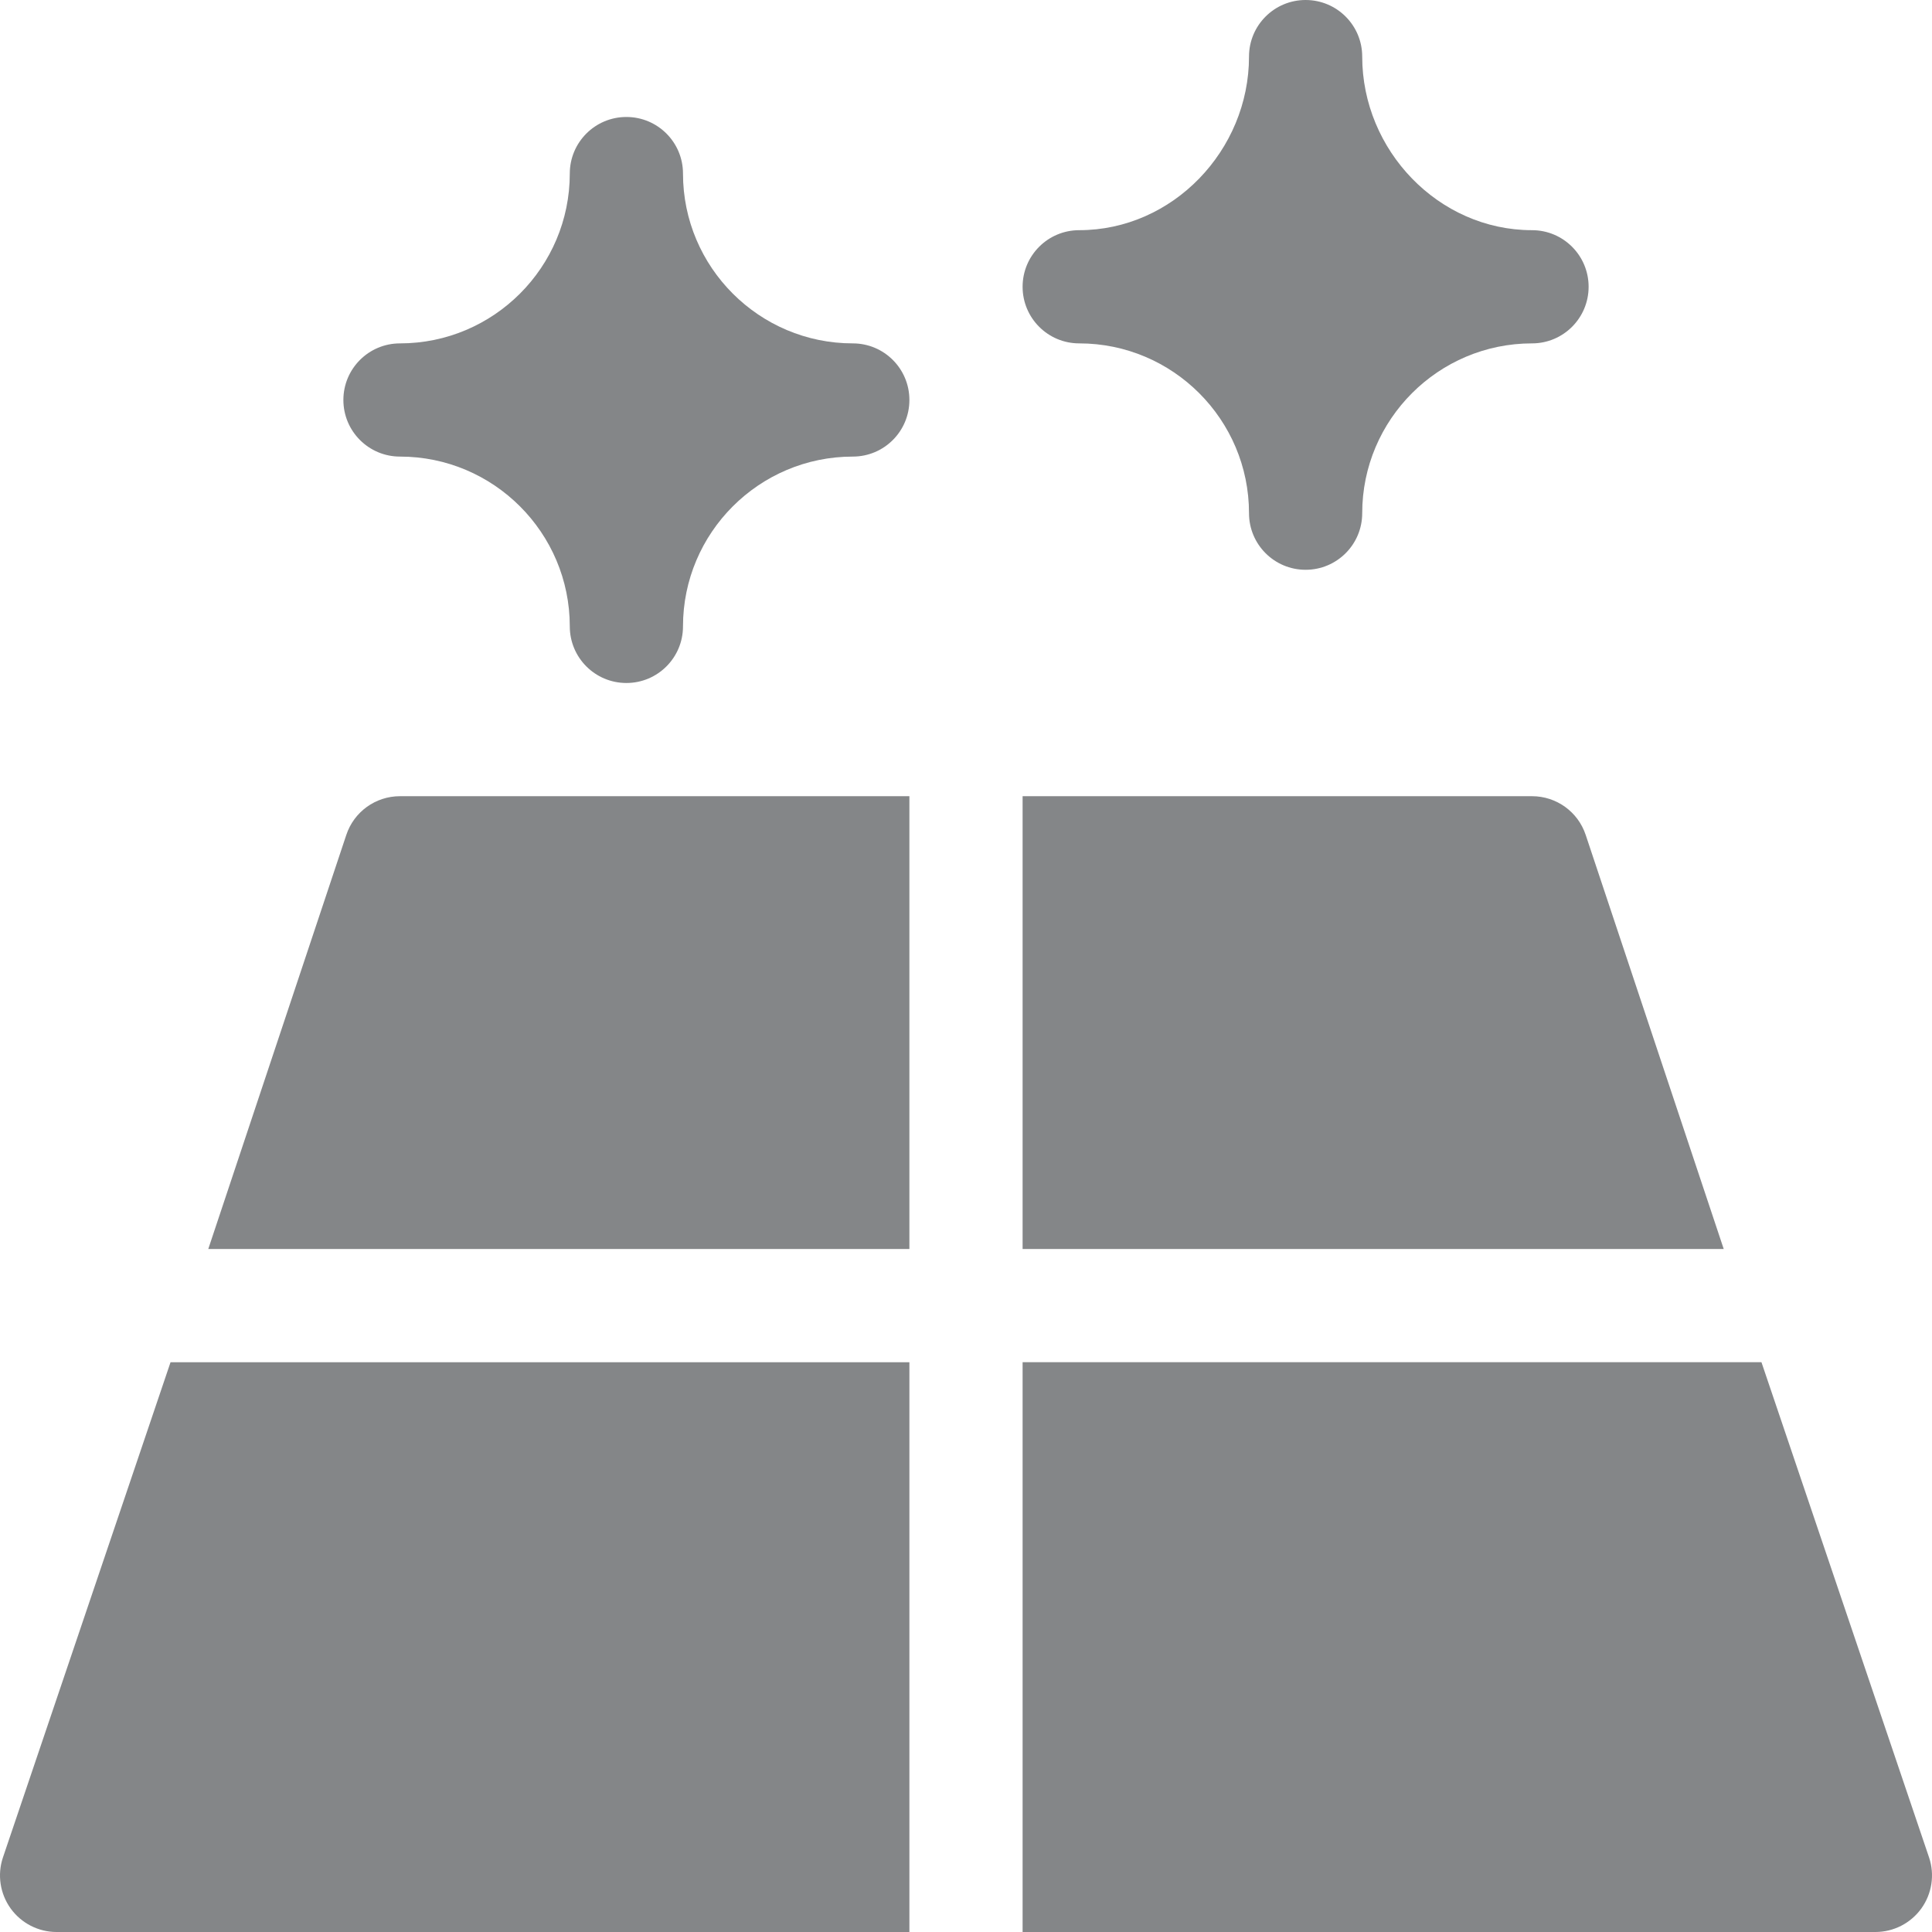 <?xml version="1.0"?>
<svg xmlns="http://www.w3.org/2000/svg" xmlns:xlink="http://www.w3.org/1999/xlink" xmlns:svgjs="http://svgjs.com/svgjs" version="1.1" width="512" height="512" x="0" y="0" viewBox="0 0 512 512" style="enable-background:new 0 0 512 512" xml:space="preserve" class=""><g><path xmlns="http://www.w3.org/2000/svg" d="m406 211h-135v120h185.805l-36.582-109.746c-2.035-6.125-7.762-10.254-14.223-10.254zm0 0" fill="#848688" data-original="#000000" style="" class=""/><path xmlns="http://www.w3.org/2000/svg" d="m91.777 221.254-36.582 109.746h185.805v-120h-135c-6.461 0-12.188 4.129-14.223 10.254zm0 0" fill="#848688" data-original="#000000" style="" class=""/><path xmlns="http://www.w3.org/2000/svg" d="m466.805 361h-195.805v151h226c4.816 0 9.344-2.316 12.172-6.227 2.812-3.914 3.59-8.953 2.051-13.523zm0 0" fill="#848688" data-original="#000000" style="" class=""/><path xmlns="http://www.w3.org/2000/svg" d="m.777 492.254c-1.539 4.566-.762 9.605 2.051 13.52 2.828 3.91 7.355 6.227 12.172 6.227h226v-151h-195.805zm0 0" fill="#848688" data-original="#000000" style="" class=""/><path xmlns="http://www.w3.org/2000/svg" d="m226 91c-24.812 0-45-20.188-45-45 0-8.289-6.707-15-15-15-8.289 0-15 6.711-15 15 0 24.812-20.184 45-45 45-8.289 0-15 6.707-15 15 0 8.289 6.711 15 15 15 24.816 0 45 20.188 45 45 0 8.289 6.711 15 15 15 8.293 0 15-6.711 15-15 0-24.812 20.188-45 45-45 8.293 0 15-6.711 15-15 0-8.293-6.707-15-15-15zm0 0" fill="#848688" data-original="#000000" style="" class=""/><path xmlns="http://www.w3.org/2000/svg" d="m406 61c-24.812 0-45-21.188-45-46 0-8.289-6.711-15-15-15-8.293 0-15 6.711-15 15 0 24.812-20.188 46-45 46-8.289 0-15 6.707-15 15 0 8.289 6.711 15 15 15 24.812 0 45 20.188 45 45 0 8.289 6.707 15 15 15 8.289 0 15-6.711 15-15 0-24.812 20.188-45 45-45 8.289 0 15-6.711 15-15 0-8.293-6.711-15-15-15zm0 0" fill="#848688" data-original="#000000" style="" class=""/></g></svg>
